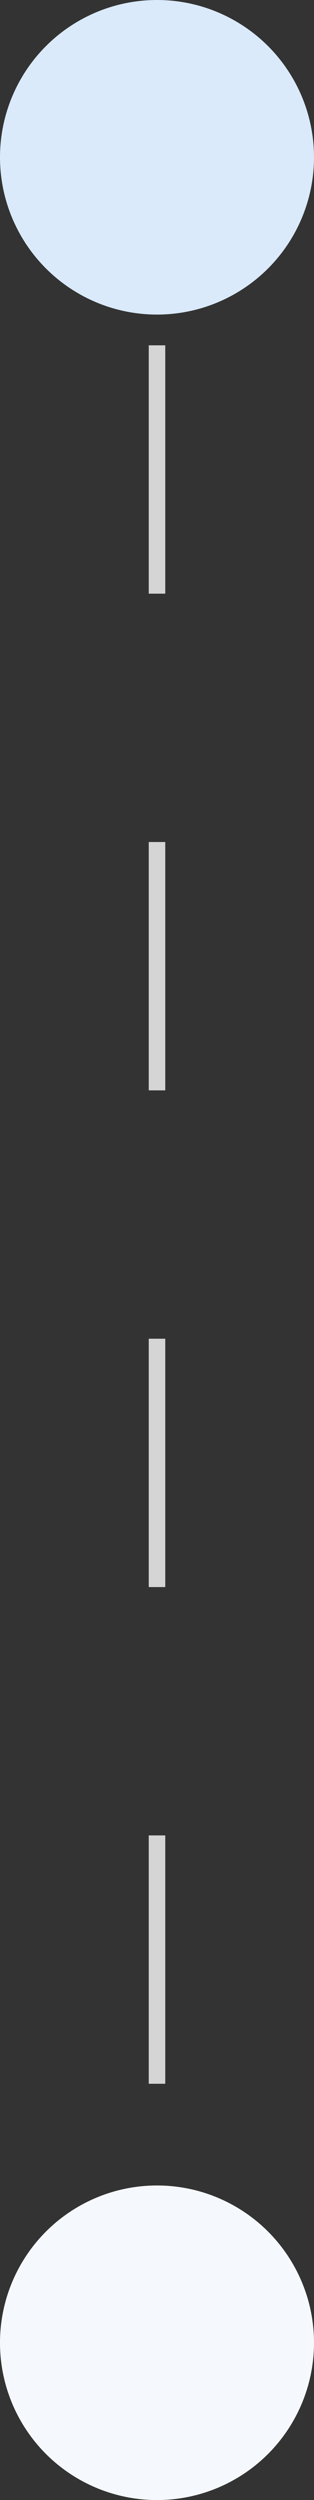 <svg xmlns="http://www.w3.org/2000/svg" width="19" height="151" viewBox="0 0 19 151">
  <rect x="0" y="0" width="19" height="151" fill="#333333" stroke="none"/>
  <g id="Group_410" data-name="Group 410" transform="translate(-772 -1446)">
    <path id="Path_320" data-name="Path 320" d="M3046.5,1444.445v122.143" transform="translate(-2265 22.412)" fill="none" stroke="#d5d5d5" stroke-width="1" stroke-dasharray="15"/>
    <circle id="Ellipse_14" data-name="Ellipse 14" cx="9.5" cy="9.5" r="9.5" transform="translate(772 1446)" fill="#daeafa"/>
    <circle id="Ellipse_15" data-name="Ellipse 15" cx="9.5" cy="9.5" r="9.5" transform="translate(772 1578)" fill="#f5f9fd"/>
  </g>
</svg>
